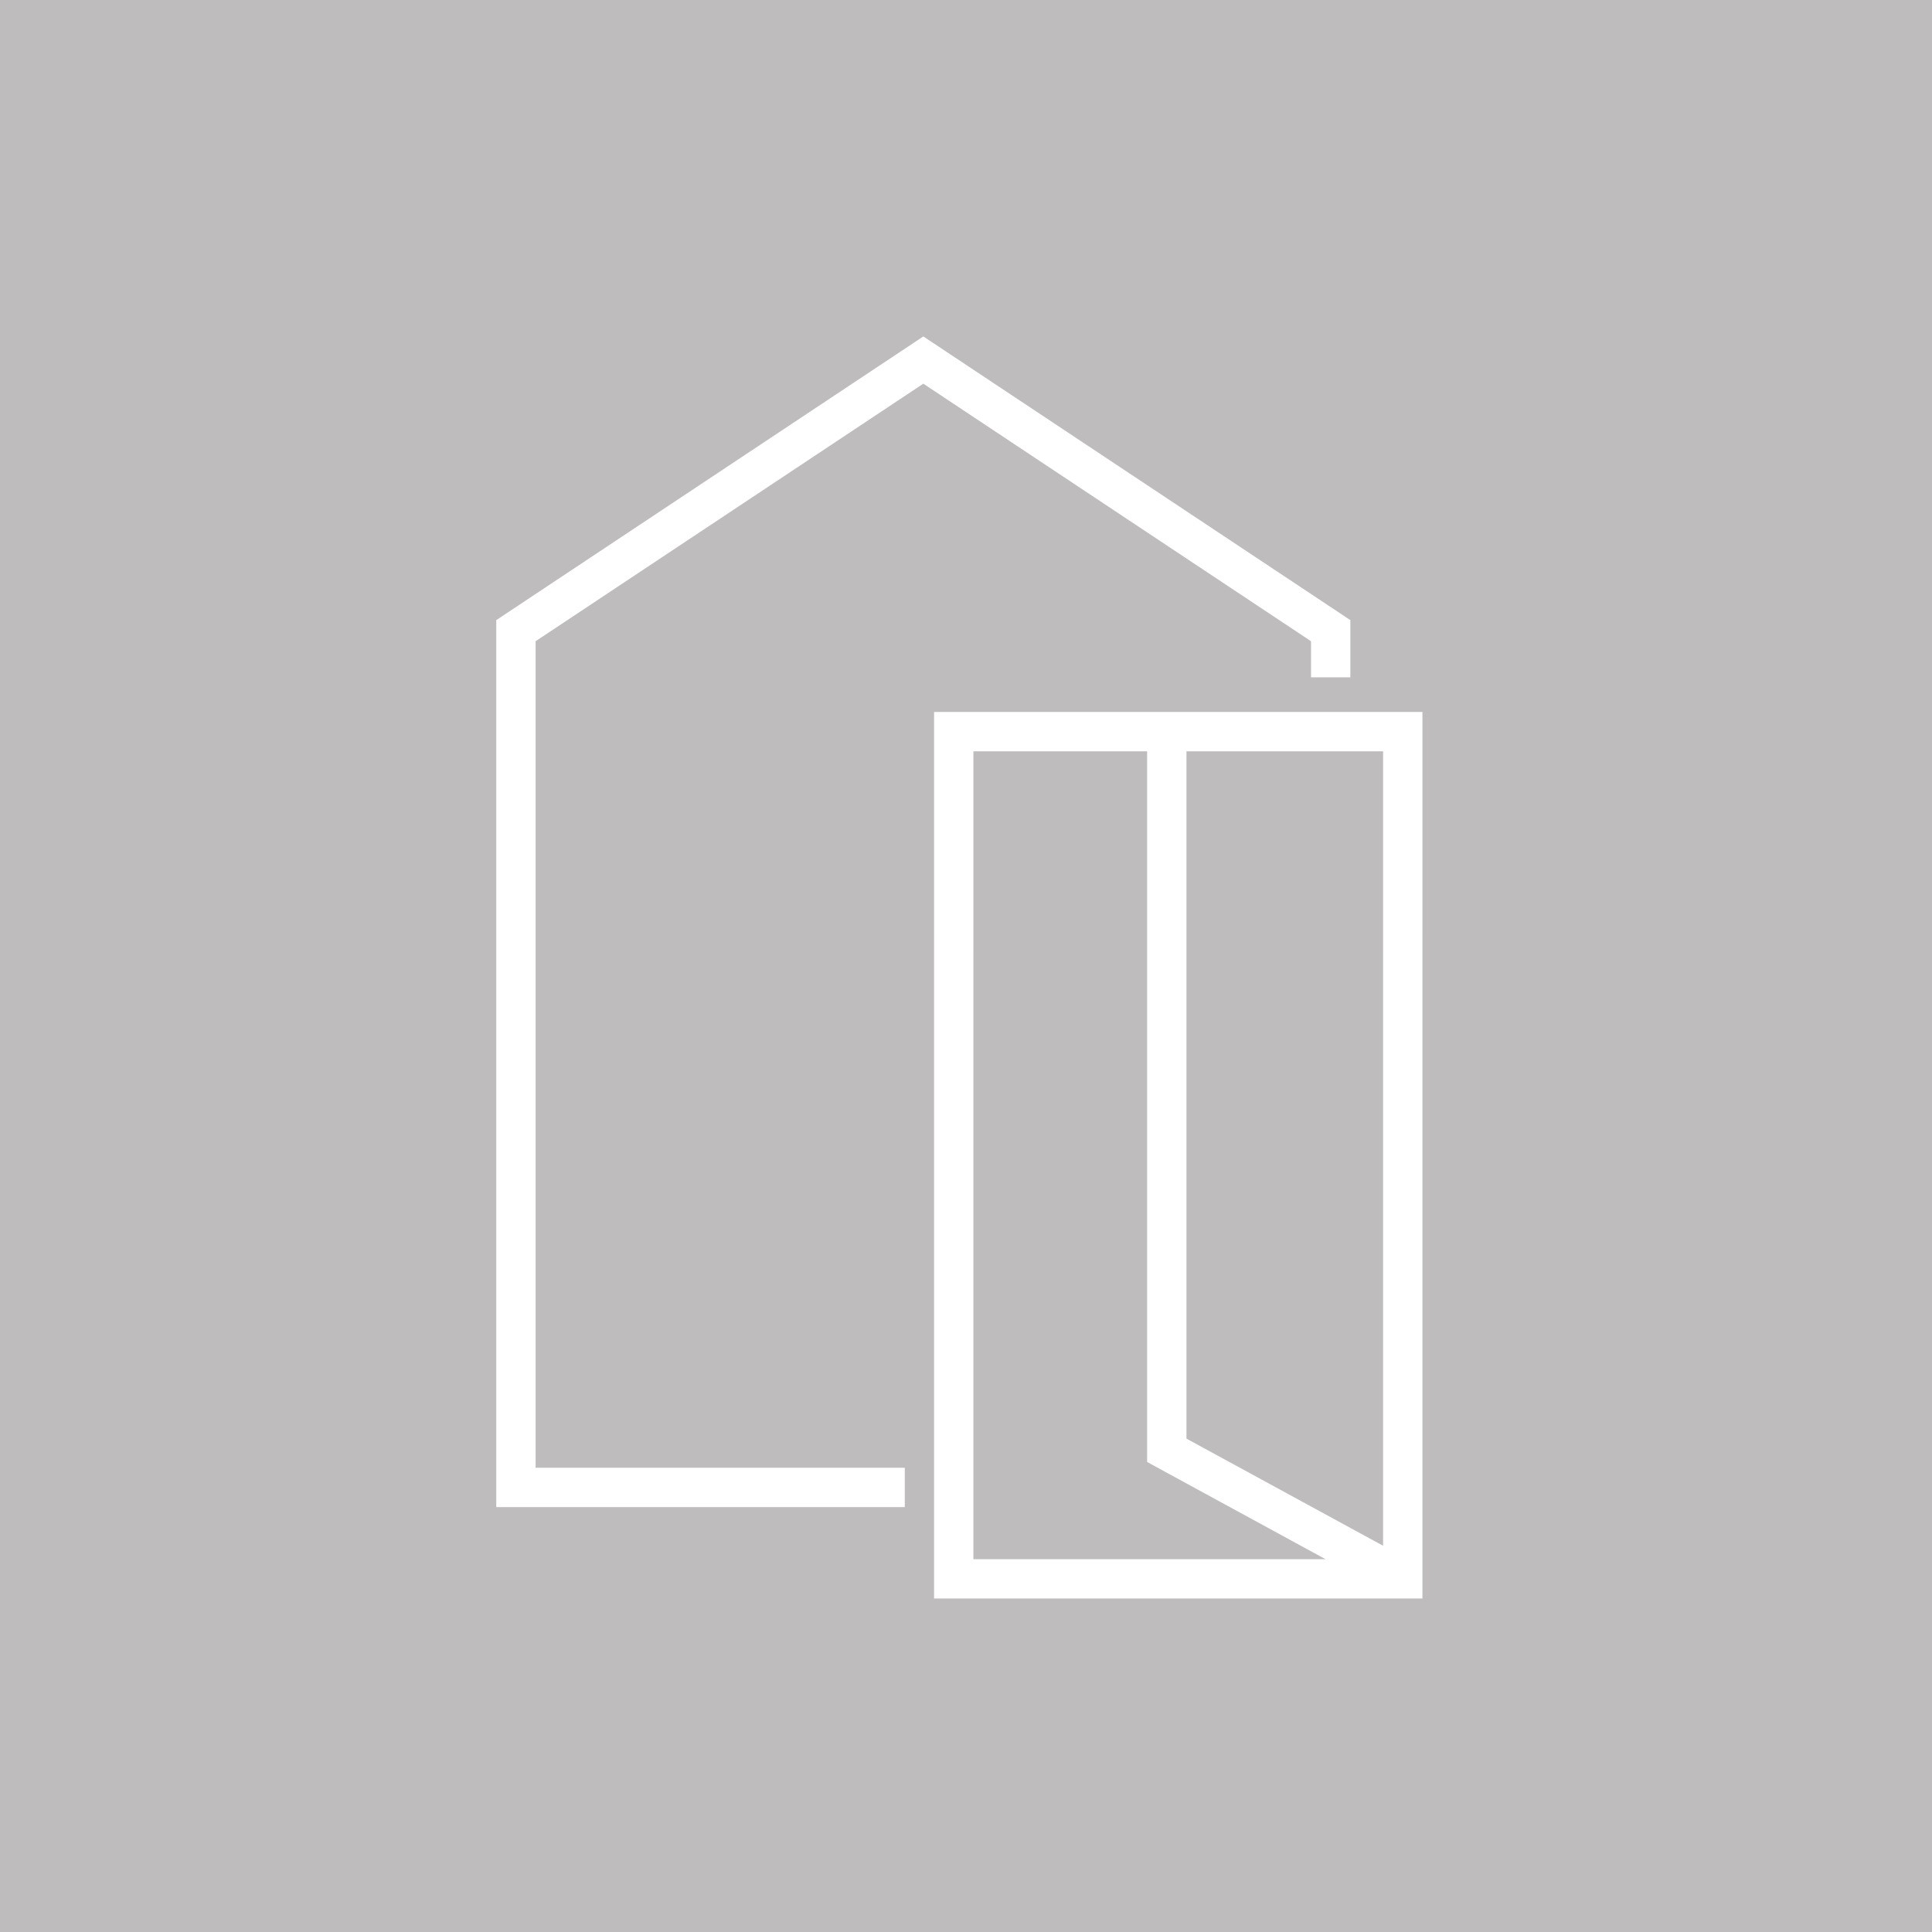<?xml version="1.0" encoding="iso-8859-1"?>
<!-- Generator: Adobe Illustrator 24.0.3, SVG Export Plug-In . SVG Version: 6.00 Build 0)  -->
<svg version="1.1" id="Ebene_1" xmlns="http://www.w3.org/2000/svg" xmlns:xlink="http://www.w3.org/1999/xlink" x="0px" y="0px"
	 viewBox="0 0 2952.261 2952.255" style="enable-background:new 0 0 2952.261 2952.255;" xml:space="preserve">
<rect x="0" y="0" width="2952.261" height="2952.255" fill="#333333" stroke="none"/>
<g id="Ebene_2_1_">
	<polygon style="fill:#BEBCBC;" points="-6.761,-8.015 -6.761,159.425 -6.761,2956.093 2957.352,2956.093 2957.352,159.425 
		2957.352,-8.015 	"/>
</g>
<g>
	<polygon style="fill:#FFFFFF;stroke:#FFFFFF;stroke-width:6;stroke-miterlimit:10;" points="1379.601,2300.008 761.331,2300.008 
		761.331,949.205 1410.913,517.709 2060.467,949.222 2060.467,1031.995 2006.343,1031.995 2006.343,978.244 1410.913,582.687 
		815.455,978.226 815.455,2245.885 1379.601,2245.885 	"/>
	<path style="fill:#FFFFFF;stroke:#FFFFFF;stroke-width:6;stroke-miterlimit:10;" d="M1430.328,1090.937l-0.018,1348.752
		l740.277,0.008l0.018-1348.752L1430.328,1090.937z M2116.463,2367.078l-306.433-166.943V1145.066l306.451,0.005L2116.463,2367.078z
		 M1484.448,1145.061l271.458,0.002v1087.219l281.376,153.293l-552.852-0.008L1484.448,1145.061z"/>
</g>
</svg>
